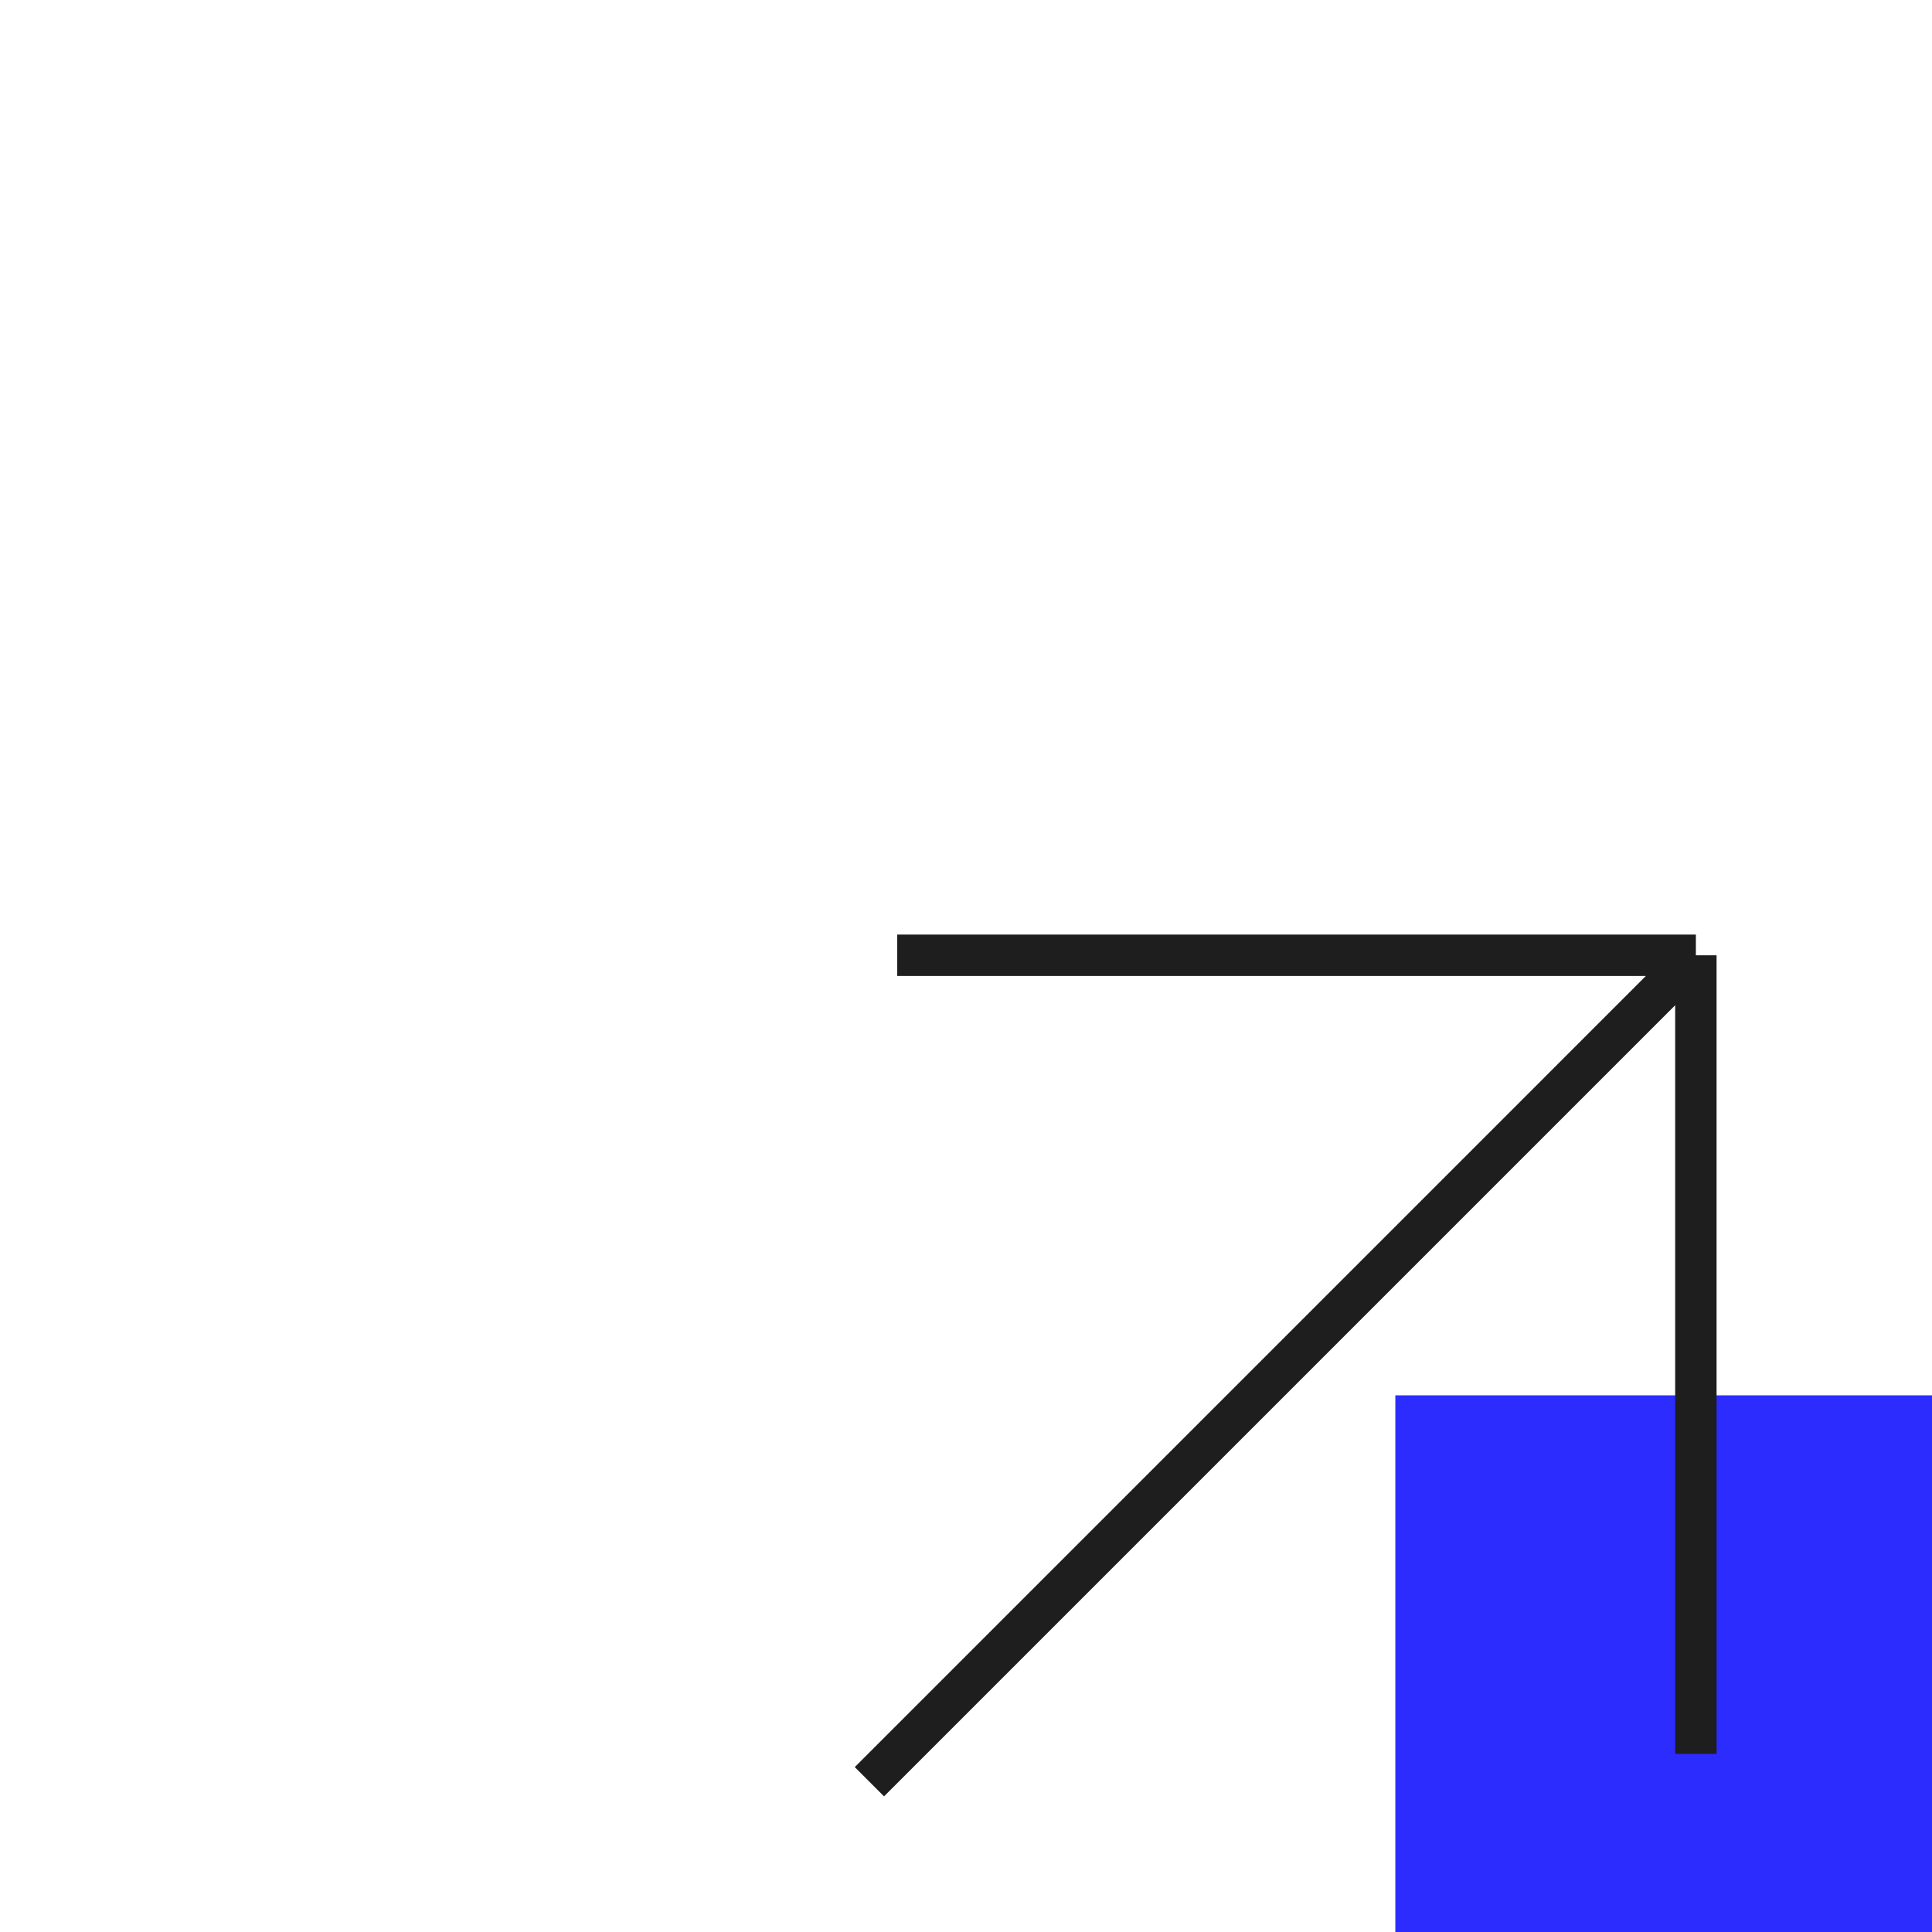 <svg width="140" height="140" viewBox="0 0 140 140" fill="none" xmlns="http://www.w3.org/2000/svg">
<rect x="101.111" y="101.111" width="38.889" height="38.889" fill="#2C2CFE"/>
<path d="M65.017 69.222H122.889M122.889 69.222V127.094M122.889 69.222L63 129.111" stroke="#1E1E1E" stroke-width="3"/>
</svg>
